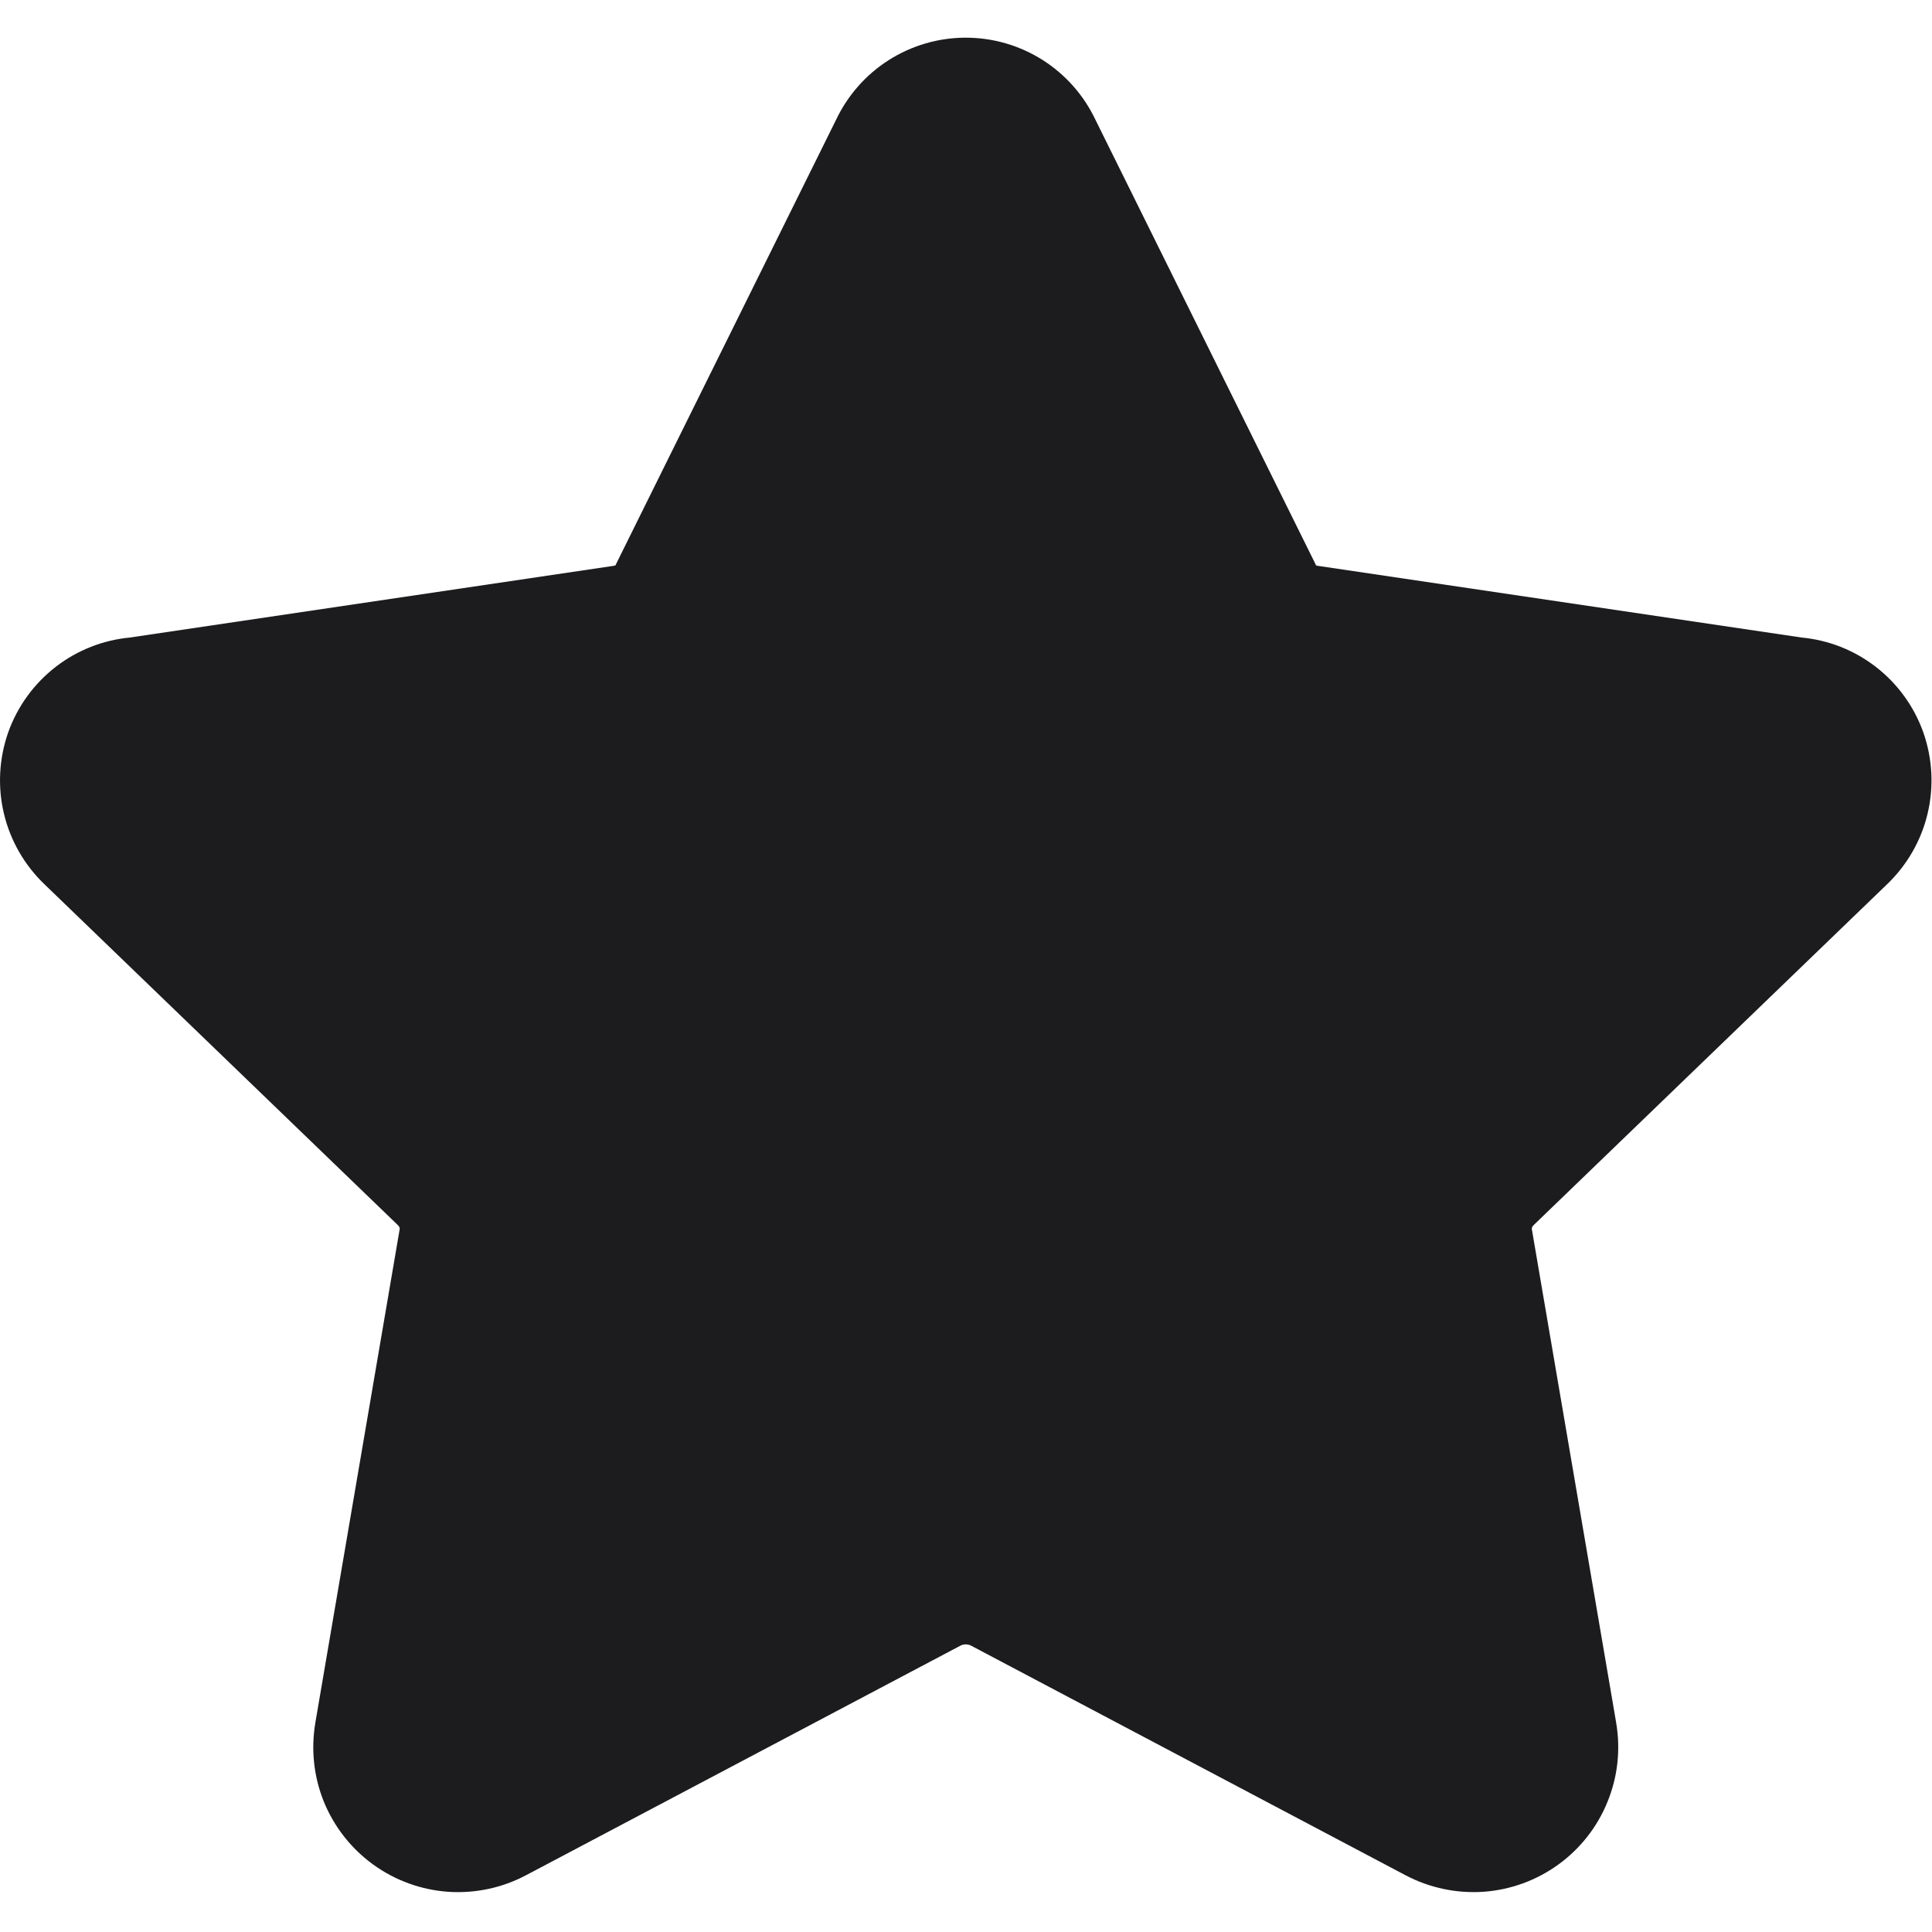 <svg width="16" height="16" viewBox="0 0 16 16" fill="none" xmlns="http://www.w3.org/2000/svg">
<g clip-path="url(#clip0_3341_30105)">
<path fill-rule="evenodd" clip-rule="evenodd" d="M7.998 0.312C7.771 0.312 7.549 0.377 7.358 0.499C7.169 0.62 7.019 0.791 6.923 0.994L5.109 4.657C5.105 4.664 5.102 4.671 5.099 4.678C5.098 4.68 5.096 4.682 5.095 4.683C5.093 4.684 5.091 4.685 5.089 4.685C5.082 4.686 5.075 4.687 5.068 4.688L1.074 5.28C0.853 5.301 0.642 5.384 0.466 5.519C0.283 5.659 0.145 5.849 0.068 6.065C-0.008 6.282 -0.021 6.516 0.033 6.74C0.086 6.962 0.203 7.165 0.368 7.323L3.293 10.144L3.299 10.151C3.303 10.155 3.307 10.159 3.308 10.165C3.31 10.17 3.311 10.176 3.31 10.182L3.309 10.185L2.612 14.264L2.612 14.265C2.574 14.486 2.598 14.713 2.682 14.921C2.767 15.129 2.908 15.309 3.09 15.441C3.272 15.573 3.487 15.651 3.711 15.667C3.935 15.682 4.158 15.635 4.356 15.53L4.358 15.529L7.957 13.627C7.97 13.621 7.984 13.618 7.998 13.618C8.012 13.618 8.026 13.621 8.039 13.627L11.638 15.529C11.836 15.634 12.061 15.682 12.285 15.667C12.509 15.651 12.724 15.573 12.906 15.441C13.088 15.309 13.229 15.129 13.313 14.921C13.398 14.713 13.422 14.486 13.384 14.265L13.384 14.264L12.687 10.185L12.686 10.182C12.685 10.176 12.686 10.17 12.688 10.165C12.689 10.159 12.693 10.155 12.697 10.151L12.703 10.144L15.628 7.323C15.793 7.165 15.91 6.962 15.963 6.74C16.017 6.516 16.004 6.282 15.928 6.065C15.851 5.849 15.713 5.659 15.53 5.519C15.354 5.384 15.143 5.301 14.922 5.28L10.927 4.688C10.921 4.687 10.914 4.686 10.907 4.685C10.905 4.685 10.903 4.684 10.901 4.683C10.899 4.682 10.898 4.68 10.897 4.678C10.894 4.671 10.891 4.664 10.887 4.657L9.073 0.994C8.977 0.791 8.827 0.62 8.638 0.499C8.447 0.377 8.225 0.312 7.998 0.312Z" fill="#1C1C1E"/>
</g>
<defs>
<clipPath id="clip0_3341_30105">
<rect width="16" height="16" fill="white"/>
</clipPath>
</defs>
</svg>
